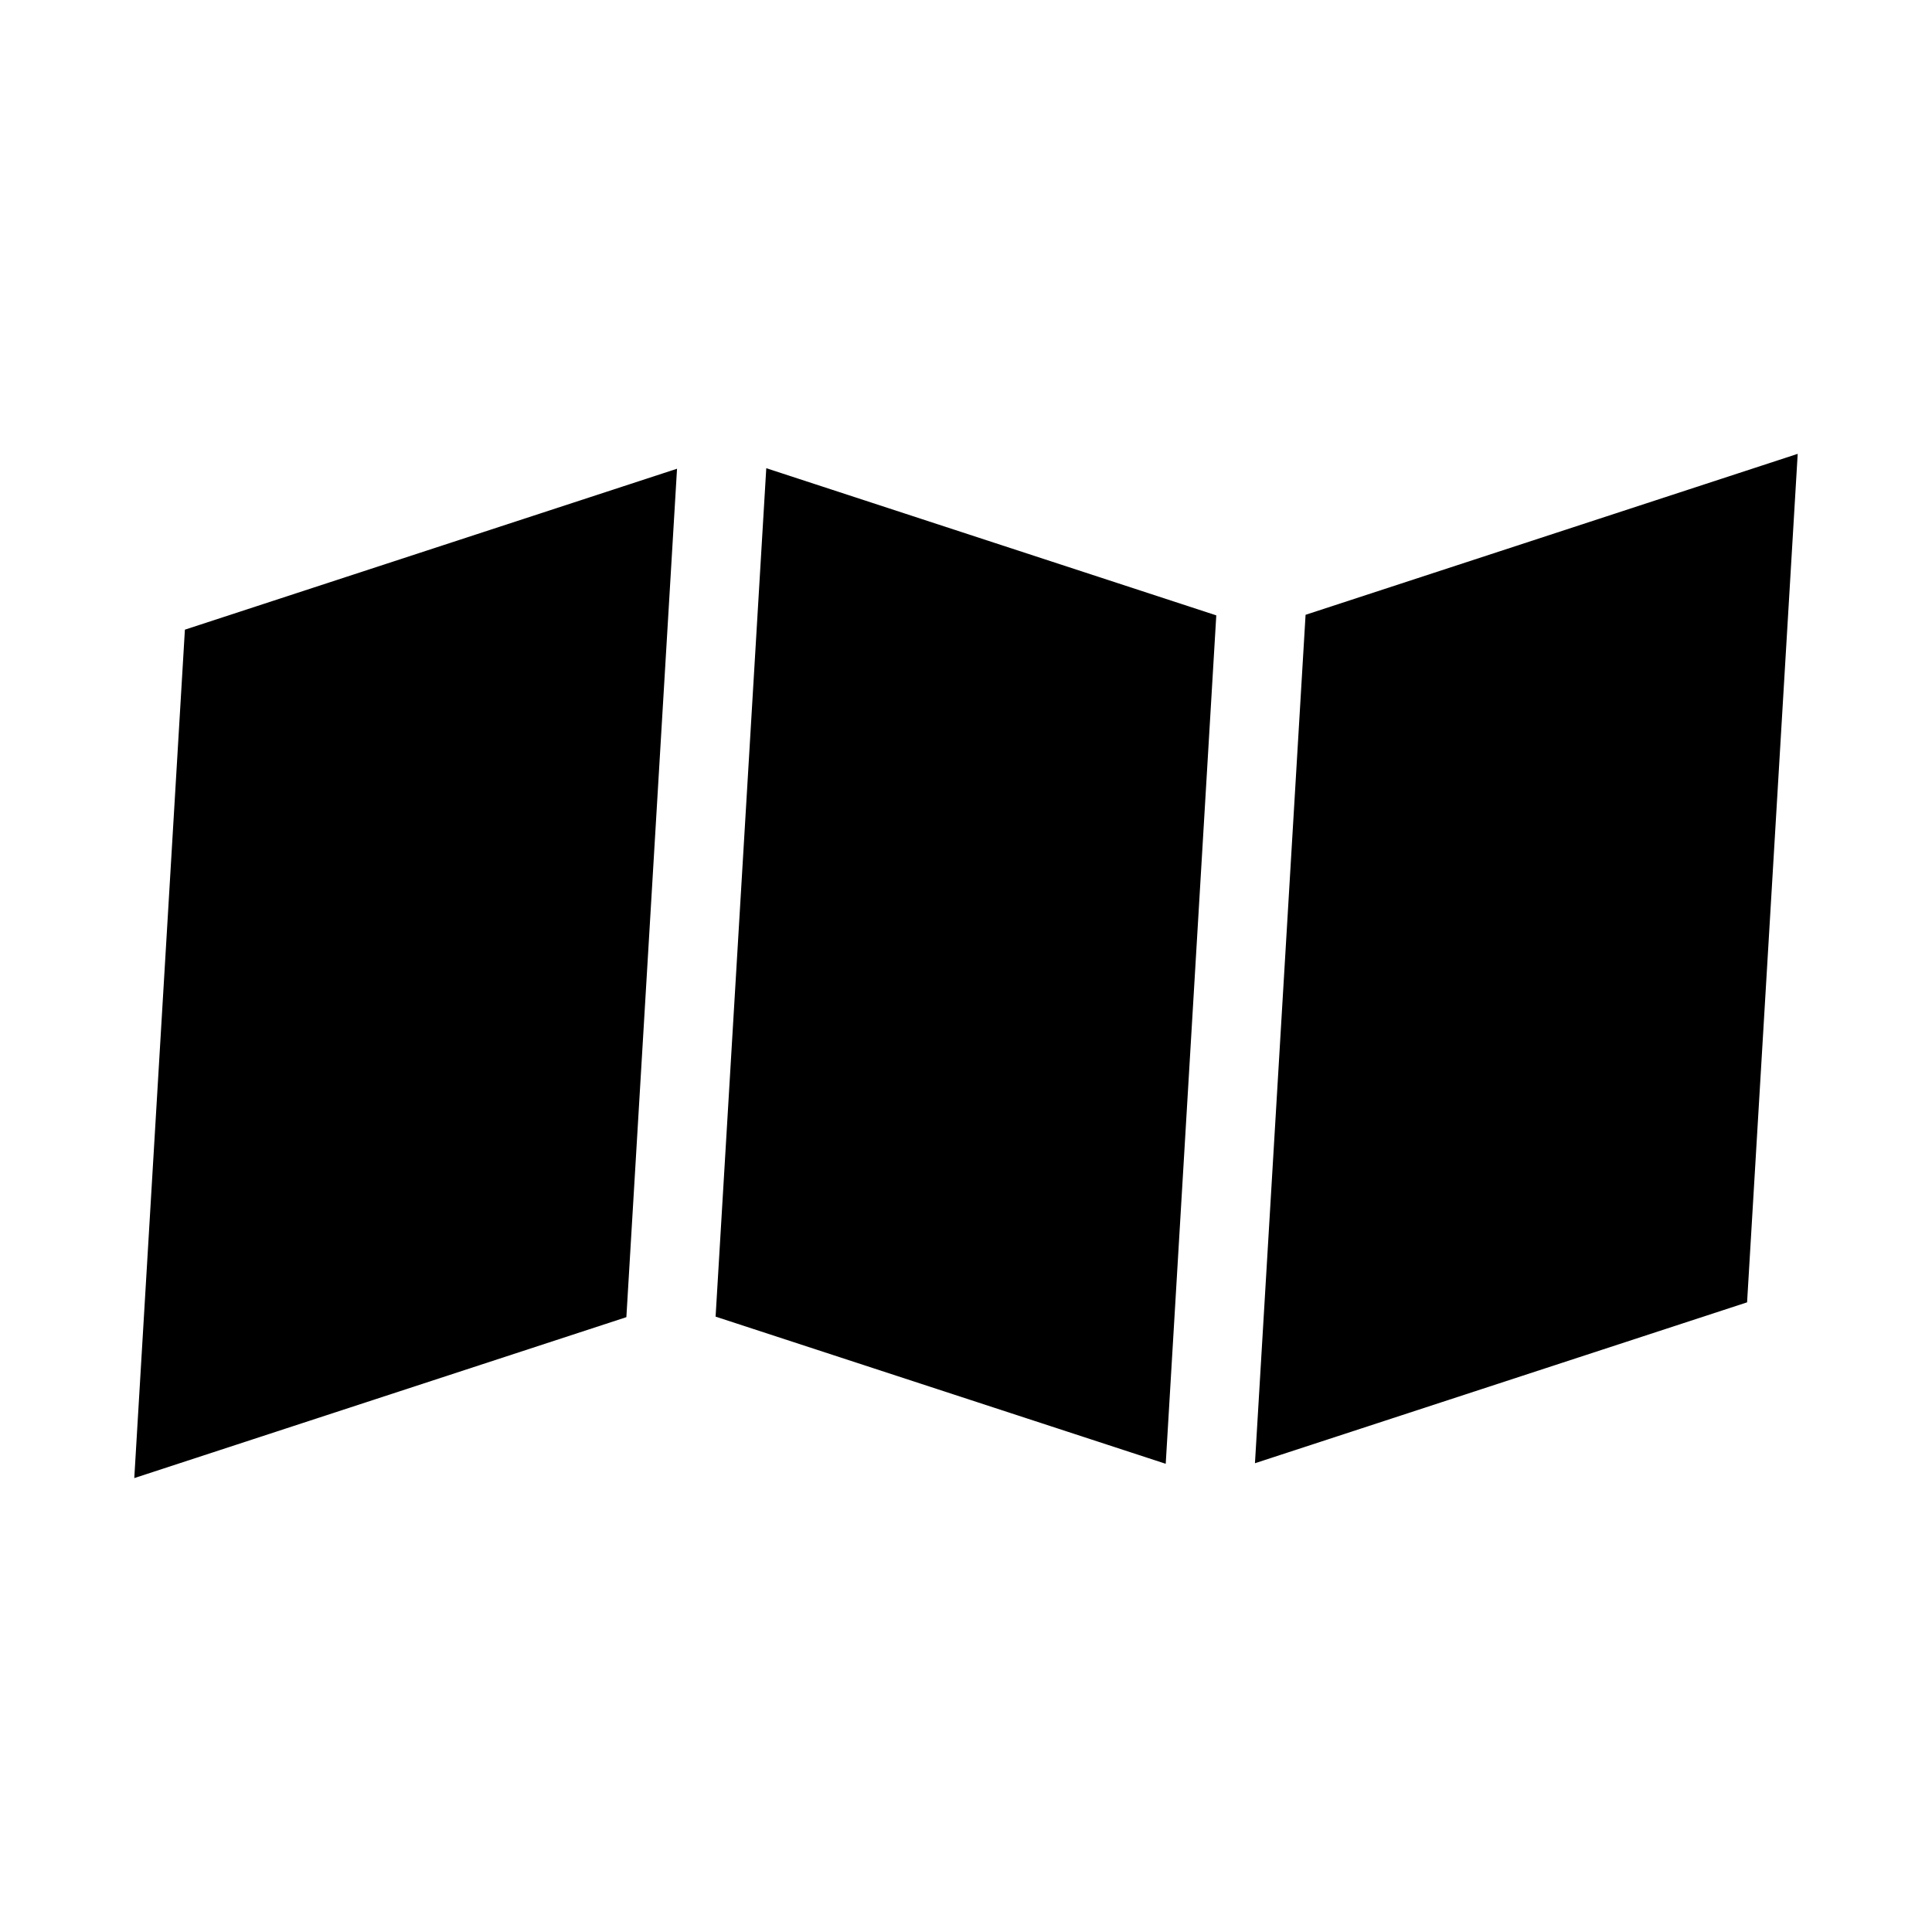 <?xml version="1.0" encoding="UTF-8"?>
<!-- Uploaded to: SVG Repo, www.svgrepo.com, Generator: SVG Repo Mixer Tools -->
<svg fill="#000000" width="800px" height="800px" version="1.1" viewBox="144 144 512 512" xmlns="http://www.w3.org/2000/svg">
 <g>
  <path d="m347.07 268.08-13.43 224.84 119.29 39 13.398-224.84z"/>
  <path d="m323.42 268.22-130.42 42.648-13.414 224.84 130.41-42.648z"/>
  <path d="m489.99 306.93-13.414 224.84 130.42-42.637 13.414-224.86z"/>
 </g>
</svg>